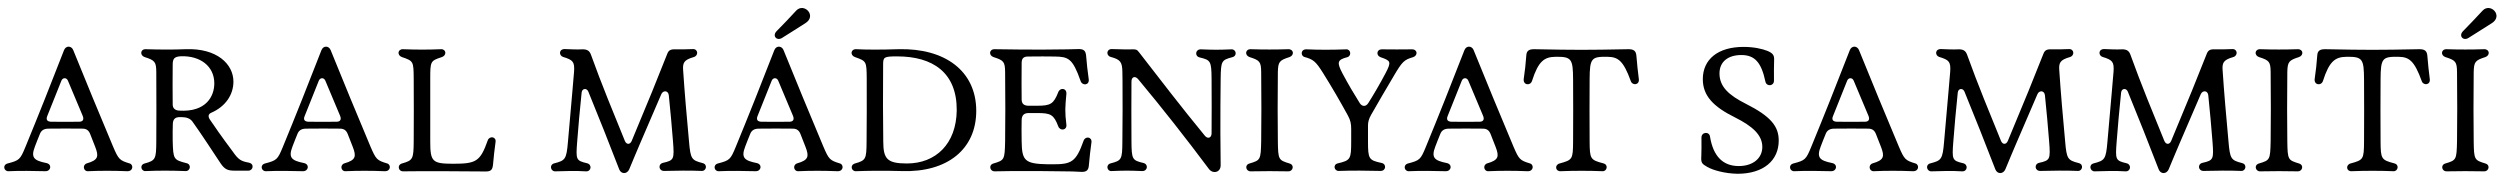 <?xml version="1.0" encoding="utf-8"?>
<!-- Generator: Adobe Illustrator 28.2.0, SVG Export Plug-In . SVG Version: 6.00 Build 0)  -->
<svg version="1.1" id="Livello_1" xmlns="http://www.w3.org/2000/svg" xmlns:xlink="http://www.w3.org/1999/xlink" x="0px" y="0px"
	 viewBox="0 0 1844.3 135.6" style="enable-background:new 0 0 1844.3 135.6;" xml:space="preserve">
<g>
	<path d="M5.6,120.6c8.7-2.3,9.3-2.8,13.2-12.3C28.4,85,37.6,61.8,47.2,37.1c1.4-3.7,5.5-3.4,6.8-0.2c9.8,24.1,19.1,46.8,29.4,71.2
		c4.1,9.6,4.8,10.2,12.3,12.5c2.8,0.8,2.8,5.9-2,5.7c-10.4-0.4-19.4-0.4-28.9,0c-3.3,0.1-4.2-4.7-0.7-5.8c8.5-2.4,8.8-5.2,6.2-12
		c-1.2-3-2.6-6.6-3.8-9.7c-1-2.5-2.6-3.8-5.4-3.9c-9.4-0.1-15.8-0.1-25.3,0c-3.7,0-5.5,1.6-6.4,4c-1.2,3.1-2.5,6-3.6,9.1
		c-3.2,8.3-0.9,10.4,8.5,12.3c4.2,0.9,3.4,6.1-0.9,6c-9.1-0.2-18-0.4-27.1,0C2.9,126.5,1.6,121.7,5.6,120.6z M37.6,89.8
		c7.8,0.1,13.8,0.1,20.8,0c2.8,0,3.8-1.7,2.5-4.6c-1.3-3.2-7.2-17-10.8-25.7c-1-2.4-3.8-2.4-4.8,0c-2.3,5.9-4.2,10.5-10.4,26
		C33.6,88.6,35.2,89.7,37.6,89.8z"/>
	<path d="M106.7,120.6c8.1-2.2,8.5-3.3,8.6-16.1c0.1-15,0.1-27.8,0-51.4c-0.1-7.3-0.9-8.6-8.6-11c-3.6-1.2-3.3-5.9,0.8-5.8
		c9.8,0.3,19.6,0.4,29.5,0c23-0.9,35.2,11,35.2,23.9c0,9.5-5.6,18.3-16.4,23c-2.3,1-2.4,2.9-0.9,5.1c10,14.7,13.7,19.2,16.8,23.5
		c4.3,6.2,6.2,7.1,11.9,8.2c4.3,0.9,3.1,5.9-0.4,5.9h-10.1c-4.9,0-7.2-0.8-10.3-5.3c-7-10.5-13.8-21.1-20.9-31
		c-1.7-2.3-4.5-3.2-8.1-3.2h-1.3c-3.5,0-4.9,1.8-5,5c-0.1,3.6-0.2,7.8-0.1,12.6c0.4,13.6,0.6,13.9,10.3,16.4
		c3.7,0.9,2.7,5.9-0.7,5.8c-11.8-0.4-19.3-0.4-29.6,0C104.2,126.5,102.7,121.7,106.7,120.6z M132,81.6c20.4,1.3,26.1-10.9,26.1-20.1
		c0-12.6-10.3-20.5-24.7-20c-5,0.3-6,1.9-6,6.4c-0.1,9.3-0.1,19.7,0,29.2C127.4,79.9,129.2,81.4,132,81.6z"/>
	<path d="M195.5,120.6c8.7-2.3,9.3-2.8,13.2-12.3c9.6-23.3,18.8-46.5,28.4-71.2c1.4-3.7,5.5-3.4,6.8-0.2
		c9.8,24.1,19.1,46.8,29.4,71.2c4.1,9.6,4.8,10.2,12.4,12.5c2.8,0.8,2.8,5.9-2,5.7c-10.4-0.4-19.4-0.4-28.9,0
		c-3.3,0.1-4.2-4.7-0.7-5.8c8.5-2.4,8.8-5.2,6.2-12c-1.2-3-2.6-6.6-3.8-9.7c-1-2.5-2.6-3.8-5.4-3.9c-9.4-0.1-15.8-0.1-25.3,0
		c-3.7,0-5.5,1.6-6.4,4c-1.2,3.1-2.5,6-3.6,9.1c-3.2,8.3-0.9,10.4,8.5,12.3c4.2,0.9,3.4,6.1-0.9,6c-9.1-0.2-18-0.4-27.1,0
		C192.8,126.5,191.5,121.7,195.5,120.6z M227.5,89.8c7.8,0.1,13.8,0.1,20.8,0c2.8,0,3.8-1.7,2.5-4.6c-1.3-3.2-7.2-17-10.8-25.7
		c-1-2.4-3.8-2.4-4.8,0c-2.3,5.9-4.2,10.5-10.4,26C223.4,88.6,225.1,89.7,227.5,89.8z"/>
	<path d="M297.2,126.4c-3.2,0-4.5-4.6-0.7-5.8c8.1-2.3,8.6-3.2,8.7-16.3c0.1-15.5,0.1-29.7,0-46.1c-0.1-12.9-0.1-13.2-8.7-16.1
		c-3.7-1.3-3.2-5.9,0.8-5.8c10.5,0.4,17.8,0.4,28.2,0c3.5-0.1,4.5,4.5,0.2,5.9c-8.2,2.7-8.3,3.1-8.3,16v46.1c0,15,1.5,16.5,17,16.5
		c16.9,0,19.9-1.7,25.4-17.2c1.2-3.5,6.3-2.9,5.8,1c-0.8,5.6-1.4,11.3-1.9,16.9c-0.4,3.8-1.6,5-5.3,5
		C338.3,126.4,317.3,126.1,297.2,126.4z"/>
	<path d="M408.9,120.5c8.1-2.1,9-2.9,10.1-16c1.1-12.4,2.2-24.8,3.2-36.4c0.5-5.3,0.9-10.4,1.3-15.2c0.5-7.3-0.8-8.7-8.1-10.9
		c-3.2-1-3.3-6,1.5-5.8c4.6,0.2,8.6,0.4,12.7,0.2c3.7-0.1,5.3,1.2,6.3,3.8c7.9,22,17,43.9,25.1,63.8c1.2,2.8,3.8,2.8,5,0
		c4.9-11.8,10-24.1,15.2-36.7c3.7-9.1,7.4-18.4,11.1-27.7c0.9-2.3,2.3-3.3,5.3-3.2c4.5,0.1,8.3,0,13.6-0.2c3.8-0.1,4.3,4.8,0.6,5.9
		c-7.3,2.1-8.3,4.2-7.8,10.1c1,15.4,2.6,33.7,4.3,52.1c1.1,13,1.9,13.9,10,16c4,1,2.7,5.9-0.5,5.8c-9.3-0.4-18.4-0.2-27.8,0
		c-4.1,0.1-4.8-5.1-0.8-6c8.1-1.8,8.3-2.7,7.3-15.7c-0.9-11.3-1.9-22.5-3.1-34.1c-0.4-3.7-4.2-3.8-5.5-0.9
		c-5.3,12.3-10.5,24.4-15.8,36.7c-2.6,6.2-5.3,12.4-7.9,18.8c-1.6,3.7-6,3.7-7.4,0c-7.3-18.9-14.6-37.4-22.8-57.4
		c-1.2-2.7-4.5-2.4-4.9,0.7c-1.4,13.4-2.4,24.8-3.3,36.4c-1,13.1-0.9,13.9,7.2,15.8c4,0.9,3.3,6.3-0.8,6c-7.6-0.5-15.1-0.2-22.7,0
		C406.2,126.4,405,121.5,408.9,120.5z"/>
	<path d="M529.6,120.6c8.7-2.3,9.3-2.8,13.2-12.3c9.6-23.3,18.8-46.5,28.4-71.2c1.4-3.7,5.5-3.4,6.8-0.2
		c9.8,24.1,19.1,46.8,29.4,71.2c4.1,9.6,4.8,10.2,12.3,12.5c2.8,0.8,2.8,5.9-2,5.7c-10.4-0.4-19.4-0.4-28.9,0
		c-3.3,0.1-4.2-4.7-0.7-5.8c8.5-2.4,8.8-5.2,6.2-12c-1.2-3-2.6-6.6-3.8-9.7c-1-2.5-2.6-3.8-5.4-3.9c-9.4-0.1-15.8-0.1-25.3,0
		c-3.7,0-5.5,1.6-6.4,4c-1.2,3.1-2.5,6-3.6,9.1c-3.2,8.3-0.9,10.4,8.5,12.3c4.2,0.9,3.4,6.1-0.9,6c-9.1-0.2-18-0.4-27.1,0
		C526.9,126.5,525.7,121.7,529.6,120.6z M561.6,89.8c7.8,0.1,13.8,0.1,20.8,0c2.8,0,3.8-1.7,2.5-4.6c-1.3-3.2-7.2-17-10.8-25.7
		c-1-2.4-3.8-2.4-4.8,0c-2.3,5.9-4.2,10.5-10.4,26C557.6,88.6,559.2,89.7,561.6,89.8z M587.3,7.9c5.8-6.3,15.7,3.8,6.7,9.3
		c-5.6,3.5-11.4,7.3-17.1,10.8c-3.8,2.4-7.5-1.5-3.9-5.1C577.9,18,582.5,13.1,587.3,7.9z"/>
	<path d="M630.7,120.6c8.1-2.3,8.5-3.2,8.6-16.1c0.1-15,0.2-29.6,0.1-46.5c-0.1-12.8-0.2-12.9-8.7-15.9c-3.8-1.4-3.1-6,1-5.8
		c7.6,0.4,18.7,0.4,31.1,0c34.2-0.9,57.4,16,57.4,45.5c0,28.3-21.4,45.5-54.8,44.4c-14.6-0.4-25.6-0.2-33.9,0.1
		C628.1,126.5,626.8,121.8,630.7,120.6z M651.6,104.5c0.1,12.5,2.6,16.1,17.4,16.1c21.4,0,36.5-14.5,36.8-39.2
		c0.2-27.9-17.7-39.8-43.9-39.8c-10,0-10.4,0.5-10.4,6.4C651.3,70.7,651.4,86.3,651.6,104.5z"/>
	<path d="M784.3,126.4c-5.8-0.1-11.5-0.2-16.8-0.2c-15.5-0.1-28.1,0-33.8,0.2c-3.2,0.1-4.8-4.6-0.8-5.8c8.1-2.4,8.3-2.7,8.6-16.4
		c0.2-15.8,0.2-31,0-51.1c-0.1-7.5-1-8.6-8.6-11c-3.7-1.3-3.2-5.9,0.9-5.8c12.6,0.2,23.7,0.3,34.7,0.3c6.2,0,12.4-0.1,18.8-0.2
		c2.7,0,5.4-0.1,8.1-0.2c4.1-0.1,5.6,1.1,5.9,5.4c0.4,5,1,10.8,1.9,17c0.5,4.4-4.8,4.8-6,1.2c-5.9-16.9-9.2-17.9-18.9-18.1
		c-6-0.1-11.8-0.1-19.9,0c-3.4,0-4.7,1.5-4.7,4.8c-0.1,12.2-0.1,19.2,0,26.9c0,2.9,1.5,4.6,5.1,4.6h6.5c9.7,0,12-1.3,15.4-10
		c1.4-3.7,6.4-3,6,1.3c-0.9,9.8-1.2,12.9,0,22.7c0.5,4.1-4.6,4.9-6,1.2c-3.3-8.7-5.6-9.8-15.4-9.8h-6.5c-3.6,0-5.1,1.9-5.1,5.4
		c-0.1,4.3-0.1,8.7,0,15.5c0.2,14.3,2.3,16.6,19.6,16.9c1,0,2.1,0,3.3,0c13.8,0,17.2-1.6,22.8-17.4c1.3-3.6,6.3-2.9,5.8,1.2
		c-0.8,5.6-1.4,11.1-1.9,16.8c-0.2,3.4-1.5,5.1-5.3,5C793.3,126.5,788.7,126.4,784.3,126.4z"/>
	<path d="M819.4,120.5c8.1-2.1,8.5-2.9,8.6-16c0.2-15.6,0.2-31.2,0.1-45.1L828,53c-0.1-7.4-1.6-9.1-8.6-11c-3.6-1-3.2-5.9,0.8-5.8
		c6.3,0.1,10.6,0.4,15.2,0.2c2.8-0.1,3.5,0.3,5,2.3c15.5,20,31.6,41,48.5,61.5c2.2,2.6,4.9,1.4,4.9-1.8c0.1-13.6,0.1-26.6,0-40.2
		c-0.1-13.1-0.7-13.9-8.7-15.8c-4-0.9-3.3-6.1,0.8-6c10.4,0.4,12.3,0.4,22.7,0c3.2-0.1,4.5,4.7,0.5,5.8c-8.1,2.1-8.4,2.9-8.6,16
		c-0.2,13.2-0.2,26.7-0.2,40.1c0,7.9,0.1,15.7,0.2,23.5c0.1,5.6-5.9,6.7-8.7,2.8c-16.3-21.8-34-44.4-52.1-66.1c-2.3-2.8-5-1.8-5,1.6
		c-0.1,15.1-0.1,29.2,0,44.3c0.1,13.1,0.6,13.9,8.7,15.8c4,0.9,3.3,6.1-0.8,6c-10.5-0.4-12.3-0.4-22.7,0
		C816.7,126.4,815.5,121.5,819.4,120.5z"/>
	<path d="M921.8,120.6c8.1-2.4,8.3-2.7,8.6-16.4c0.2-15.8,0.2-31,0-51.1c-0.1-7.5-1-8.6-8.6-11c-3.7-1.3-3.2-5.9,0.9-5.8
		c9.2,0.3,18.4,0.3,27.7,0c4.1-0.1,4.6,4.5,0.9,5.8c-7.5,2.4-8.4,3.5-8.6,11c-0.2,20.1-0.2,35.4,0,51.1c0.2,13.7,0.5,13.9,8.6,16.4
		c4,1.2,2.4,5.9-0.8,5.8c-9.3-0.2-18.6-0.2-27.9,0C919.3,126.5,917.8,121.8,921.8,120.6z"/>
	<path d="M987,120.5c9.3-2.2,9.8-3.1,9.8-16.1v-9.3c0-3.8-0.5-6.3-2.4-9.8c-5.9-10.8-12-21.3-18.4-31.5c-5.4-8.6-7.2-10-13.8-11.8
		c-2.7-0.8-2.9-5.9,1.9-5.6c9.2,0.4,17.8,0.4,29.1,0c3.3-0.1,4.1,4.8,0.7,5.8c-7.4,1.9-7.8,3.8-3.5,12c4.2,7.9,8.7,15.5,12.8,22
		c1.7,2.5,4.5,2.7,6.3-0.3c4.1-6.5,8.6-14.2,12.6-21.8c4.6-8.7,3.8-9.3-3.6-11.9c-3.6-1.3-2.8-5.8,0.7-5.8c7.5,0.1,14.9,0.1,22.4,0
		c4.2-0.1,4.6,4.6,0.8,5.8c-6.5,1.9-7.9,3.1-14.4,14.2c-5.5,9.3-11.1,18.8-16.5,28.3c-1.8,3.2-2.3,5.5-2.3,7.9v11.7
		c0,13,0.6,13.9,10,15.9c3.9,0.8,3.3,6-0.8,5.9c-10.6-0.2-20.1-0.4-30.7,0C984.3,126.3,983,121.4,987,120.5z"/>
	<path d="M1038.7,120.6c8.7-2.3,9.3-2.8,13.2-12.3c9.6-23.3,18.8-46.5,28.4-71.2c1.4-3.7,5.5-3.4,6.8-0.2
		c9.8,24.1,19.1,46.8,29.4,71.2c4.1,9.6,4.8,10.2,12.3,12.5c2.8,0.8,2.8,5.9-2,5.7c-10.4-0.4-19.4-0.4-28.9,0
		c-3.3,0.1-4.2-4.7-0.7-5.8c8.5-2.4,8.8-5.2,6.2-12c-1.2-3-2.6-6.6-3.8-9.7c-1-2.5-2.6-3.8-5.4-3.9c-9.4-0.1-15.8-0.1-25.3,0
		c-3.7,0-5.5,1.6-6.4,4c-1.2,3.1-2.5,6-3.6,9.1c-3.2,8.3-0.9,10.4,8.5,12.3c4.2,0.9,3.4,6.1-0.9,6c-9.1-0.2-18-0.4-27.1,0
		C1036,126.5,1034.8,121.7,1038.7,120.6z M1070.7,89.8c7.8,0.1,13.8,0.1,20.8,0c2.8,0,3.8-1.7,2.5-4.6c-1.3-3.2-7.2-17-10.8-25.7
		c-1-2.4-3.8-2.4-4.8,0c-2.3,5.9-4.2,10.5-10.4,26C1066.7,88.6,1068.3,89.7,1070.7,89.8z"/>
	<path d="M1150.5,120.6c9.6-2.6,9.9-3.1,10-16.1c0.1-15.4,0.1-30.5,0-45.9c-0.1-15-1-16.9-12.9-16.7c-8.3,0.1-12.7,3.1-17.4,17.8
		c-1.3,3.9-6.8,3.1-6.1-1.6c0.8-5.3,1.5-11.4,1.9-17.3c0.2-3.1,1.7-4.6,6-4.5c31.3,0.6,38,0.6,69,0c4.2-0.1,5.9,1.2,6.2,4.8
		c0.4,5.7,1.2,12.2,1.8,17.2c0.6,4.5-4.7,5-5.9,1.6c-5.5-15.2-9.4-17.9-17.2-18c-11.9-0.2-13.1,1-13.2,16.6
		c-0.1,15.4-0.1,30.5,0,45.9c0.1,12.8,0.5,13.6,10.1,16.1c4,1,2.7,5.9-0.5,5.8c-10.6-0.4-20.5-0.4-31,0
		C1147.4,126.5,1146.7,121.7,1150.5,120.6z"/>
	<path d="M1259.6,123.2c-4.3-2.4-4.8-3.2-4.5-8.2c0.1-3.2,0.2-7.9,0.1-13.4c-0.1-4.3,5.7-4.8,6.3-0.9c2.4,15,9.9,21.8,21.2,21.8
		c10.7,0,17.4-5.9,17.4-14.1c0-8.8-7.2-15.3-20.2-21.8c-16-7.9-23.7-16-23.7-28.2c0-14.5,11-23.8,30.1-23.8c7.4,0,13.8,1.4,17.7,3
		c4,1.7,5,3.3,4.8,6.8c-0.1,4.2-0.2,9.7-0.1,15c0.1,4.2-5.4,4.7-6.3,0.9c-3-14.3-7.9-19.7-17.8-19.7c-9.5,0-16.1,4.7-16.1,13.6
		c0,9.6,6.7,16,19.5,22.4c18.9,9.5,24.2,17,24.2,27.1c0,14.6-11.1,24.5-30.4,24.5C1272.1,128,1263.7,125.5,1259.6,123.2z"/>
	<path d="M1323,120.6c8.7-2.3,9.3-2.8,13.2-12.3c9.6-23.3,18.8-46.5,28.4-71.2c1.4-3.7,5.5-3.4,6.8-0.2
		c9.8,24.1,19.1,46.8,29.4,71.2c4.1,9.6,4.8,10.2,12.3,12.5c2.8,0.8,2.8,5.9-2,5.7c-10.4-0.4-19.4-0.4-28.9,0
		c-3.3,0.1-4.2-4.7-0.7-5.8c8.5-2.4,8.8-5.2,6.2-12c-1.2-3-2.6-6.6-3.8-9.7c-1-2.5-2.6-3.8-5.4-3.9c-9.4-0.1-15.8-0.1-25.3,0
		c-3.7,0-5.5,1.6-6.4,4c-1.2,3.1-2.5,6-3.6,9.1c-3.2,8.3-0.9,10.4,8.5,12.3c4.2,0.9,3.4,6.1-0.9,6c-9.1-0.2-18-0.4-27.1,0
		C1320.3,126.5,1319,121.7,1323,120.6z M1355,89.8c7.8,0.1,13.8,0.1,20.8,0c2.8,0,3.8-1.7,2.5-4.6c-1.3-3.2-7.2-17-10.8-25.7
		c-1-2.4-3.8-2.4-4.8,0c-2.3,5.9-4.2,10.5-10.4,26C1350.9,88.6,1352.6,89.7,1355,89.8z"/>
	<path d="M1424.1,120.5c8.1-2.1,9-2.9,10.1-16c1.1-12.4,2.2-24.8,3.2-36.4c0.5-5.3,0.9-10.4,1.3-15.2c0.5-7.3-0.8-8.7-8.1-10.9
		c-3.2-1-3.3-6,1.5-5.8c4.6,0.2,8.6,0.4,12.7,0.2c3.7-0.1,5.3,1.2,6.3,3.8c7.9,22,17,43.9,25.1,63.8c1.2,2.8,3.8,2.8,5,0
		c4.9-11.8,10-24.1,15.2-36.7c3.7-9.1,7.4-18.4,11.1-27.7c0.9-2.3,2.3-3.3,5.3-3.2c4.5,0.1,8.3,0,13.6-0.2c3.8-0.1,4.3,4.8,0.6,5.9
		c-7.3,2.1-8.3,4.2-7.8,10.1c1,15.4,2.6,33.7,4.3,52.1c1.1,13,1.9,13.9,10,16c4,1,2.7,5.9-0.5,5.8c-9.3-0.4-18.4-0.2-27.8,0
		c-4.1,0.1-4.8-5.1-0.8-6c8.1-1.8,8.3-2.7,7.3-15.7c-0.9-11.3-1.9-22.5-3.1-34.1c-0.4-3.7-4.2-3.8-5.5-0.9
		c-5.3,12.3-10.5,24.4-15.8,36.7c-2.6,6.2-5.3,12.4-7.9,18.8c-1.6,3.7-6,3.7-7.4,0c-7.3-18.9-14.6-37.4-22.8-57.4
		c-1.2-2.7-4.5-2.4-4.9,0.7c-1.4,13.4-2.4,24.8-3.3,36.4c-1,13.1-0.9,13.9,7.2,15.8c4,0.9,3.3,6.3-0.8,6c-7.6-0.5-15.1-0.2-22.7,0
		C1421.4,126.4,1420.1,121.5,1424.1,120.5z"/>
	<path d="M1544.6,120.5c8.1-2.1,9-2.9,10.1-16c1.1-12.4,2.2-24.8,3.2-36.4c0.5-5.3,0.9-10.4,1.3-15.2c0.5-7.3-0.8-8.7-8.1-10.9
		c-3.2-1-3.3-6,1.5-5.8c4.6,0.2,8.6,0.4,12.7,0.2c3.7-0.1,5.3,1.2,6.3,3.8c7.9,22,17,43.9,25.1,63.8c1.2,2.8,3.8,2.8,5,0
		c4.9-11.8,10-24.1,15.2-36.7c3.7-9.1,7.4-18.4,11.1-27.7c0.9-2.3,2.3-3.3,5.3-3.2c4.5,0.1,8.3,0,13.6-0.2c3.8-0.1,4.3,4.8,0.6,5.9
		c-7.3,2.1-8.3,4.2-7.8,10.1c1,15.4,2.6,33.7,4.3,52.1c1.1,13,1.9,13.9,10,16c4,1,2.7,5.9-0.5,5.8c-9.3-0.4-18.4-0.2-27.8,0
		c-4.1,0.1-4.8-5.1-0.8-6c8.1-1.8,8.3-2.7,7.3-15.7c-0.9-11.3-1.9-22.5-3.1-34.1c-0.4-3.7-4.2-3.8-5.5-0.9
		c-5.3,12.3-10.5,24.4-15.8,36.7c-2.6,6.2-5.3,12.4-7.9,18.8c-1.6,3.7-6,3.7-7.4,0c-7.3-18.9-14.6-37.4-22.8-57.4
		c-1.2-2.7-4.5-2.4-4.9,0.7c-1.4,13.4-2.4,24.8-3.3,36.4c-1,13.1-0.9,13.9,7.2,15.8c4,0.9,3.3,6.3-0.8,6c-7.6-0.5-15.1-0.2-22.7,0
		C1541.9,126.4,1540.6,121.5,1544.6,120.5z"/>
	<path d="M1666.5,120.6c8.1-2.4,8.3-2.7,8.6-16.4c0.2-15.8,0.2-31,0-51.1c-0.1-7.5-1-8.6-8.6-11c-3.7-1.3-3.2-5.9,0.9-5.8
		c9.2,0.3,18.4,0.3,27.7,0c4.1-0.1,4.6,4.5,0.9,5.8c-7.5,2.4-8.4,3.5-8.6,11c-0.2,20.1-0.2,35.4,0,51.1c0.2,13.7,0.5,13.9,8.6,16.4
		c4,1.2,2.4,5.9-0.8,5.8c-9.3-0.2-18.6-0.2-27.9,0C1664,126.5,1662.5,121.8,1666.5,120.6z"/>
	<path d="M1734,120.6c9.6-2.6,9.9-3.1,10-16.1c0.1-15.4,0.1-30.5,0-45.9c-0.1-15-1-16.9-12.9-16.7c-8.3,0.1-12.7,3.1-17.4,17.8
		c-1.3,3.9-6.8,3.1-6.1-1.6c0.8-5.3,1.5-11.4,1.9-17.3c0.2-3.1,1.7-4.6,6-4.5c31.3,0.6,38,0.6,69,0c4.2-0.1,5.9,1.2,6.2,4.8
		c0.4,5.7,1.2,12.2,1.8,17.2c0.6,4.5-4.7,5-5.9,1.6c-5.5-15.2-9.4-17.9-17.2-18c-11.9-0.2-13.1,1-13.2,16.6
		c-0.1,15.4-0.1,30.5,0,45.9c0.1,12.8,0.5,13.6,10.1,16.1c4,1,2.7,5.9-0.5,5.8c-10.6-0.4-20.5-0.4-31,0
		C1730.9,126.5,1730.3,121.7,1734,120.6z"/>
	<path d="M1804,120.6c8.1-2.4,8.3-2.7,8.6-16.4c0.2-15.8,0.2-31,0-51.1c-0.1-7.5-1-8.6-8.6-11c-3.7-1.3-3.2-5.9,0.9-5.8
		c9.2,0.3,18.4,0.3,27.7,0c4.1-0.1,4.6,4.5,0.9,5.8c-7.5,2.4-8.4,3.5-8.6,11c-0.2,20.1-0.2,35.4,0,51.1c0.2,13.7,0.5,13.9,8.6,16.4
		c4,1.2,2.4,5.9-0.8,5.8c-9.3-0.2-18.6-0.2-27.9,0C1801.6,126.5,1800.1,121.8,1804,120.6z M1831.4,7.9c5.8-6.3,15.7,3.8,6.7,9.3
		c-5.6,3.5-11.4,7.3-17.1,10.8c-3.8,2.4-7.5-1.5-3.9-5.1C1822,18,1826.5,13.1,1831.4,7.9z"/>
</g>
</svg>
